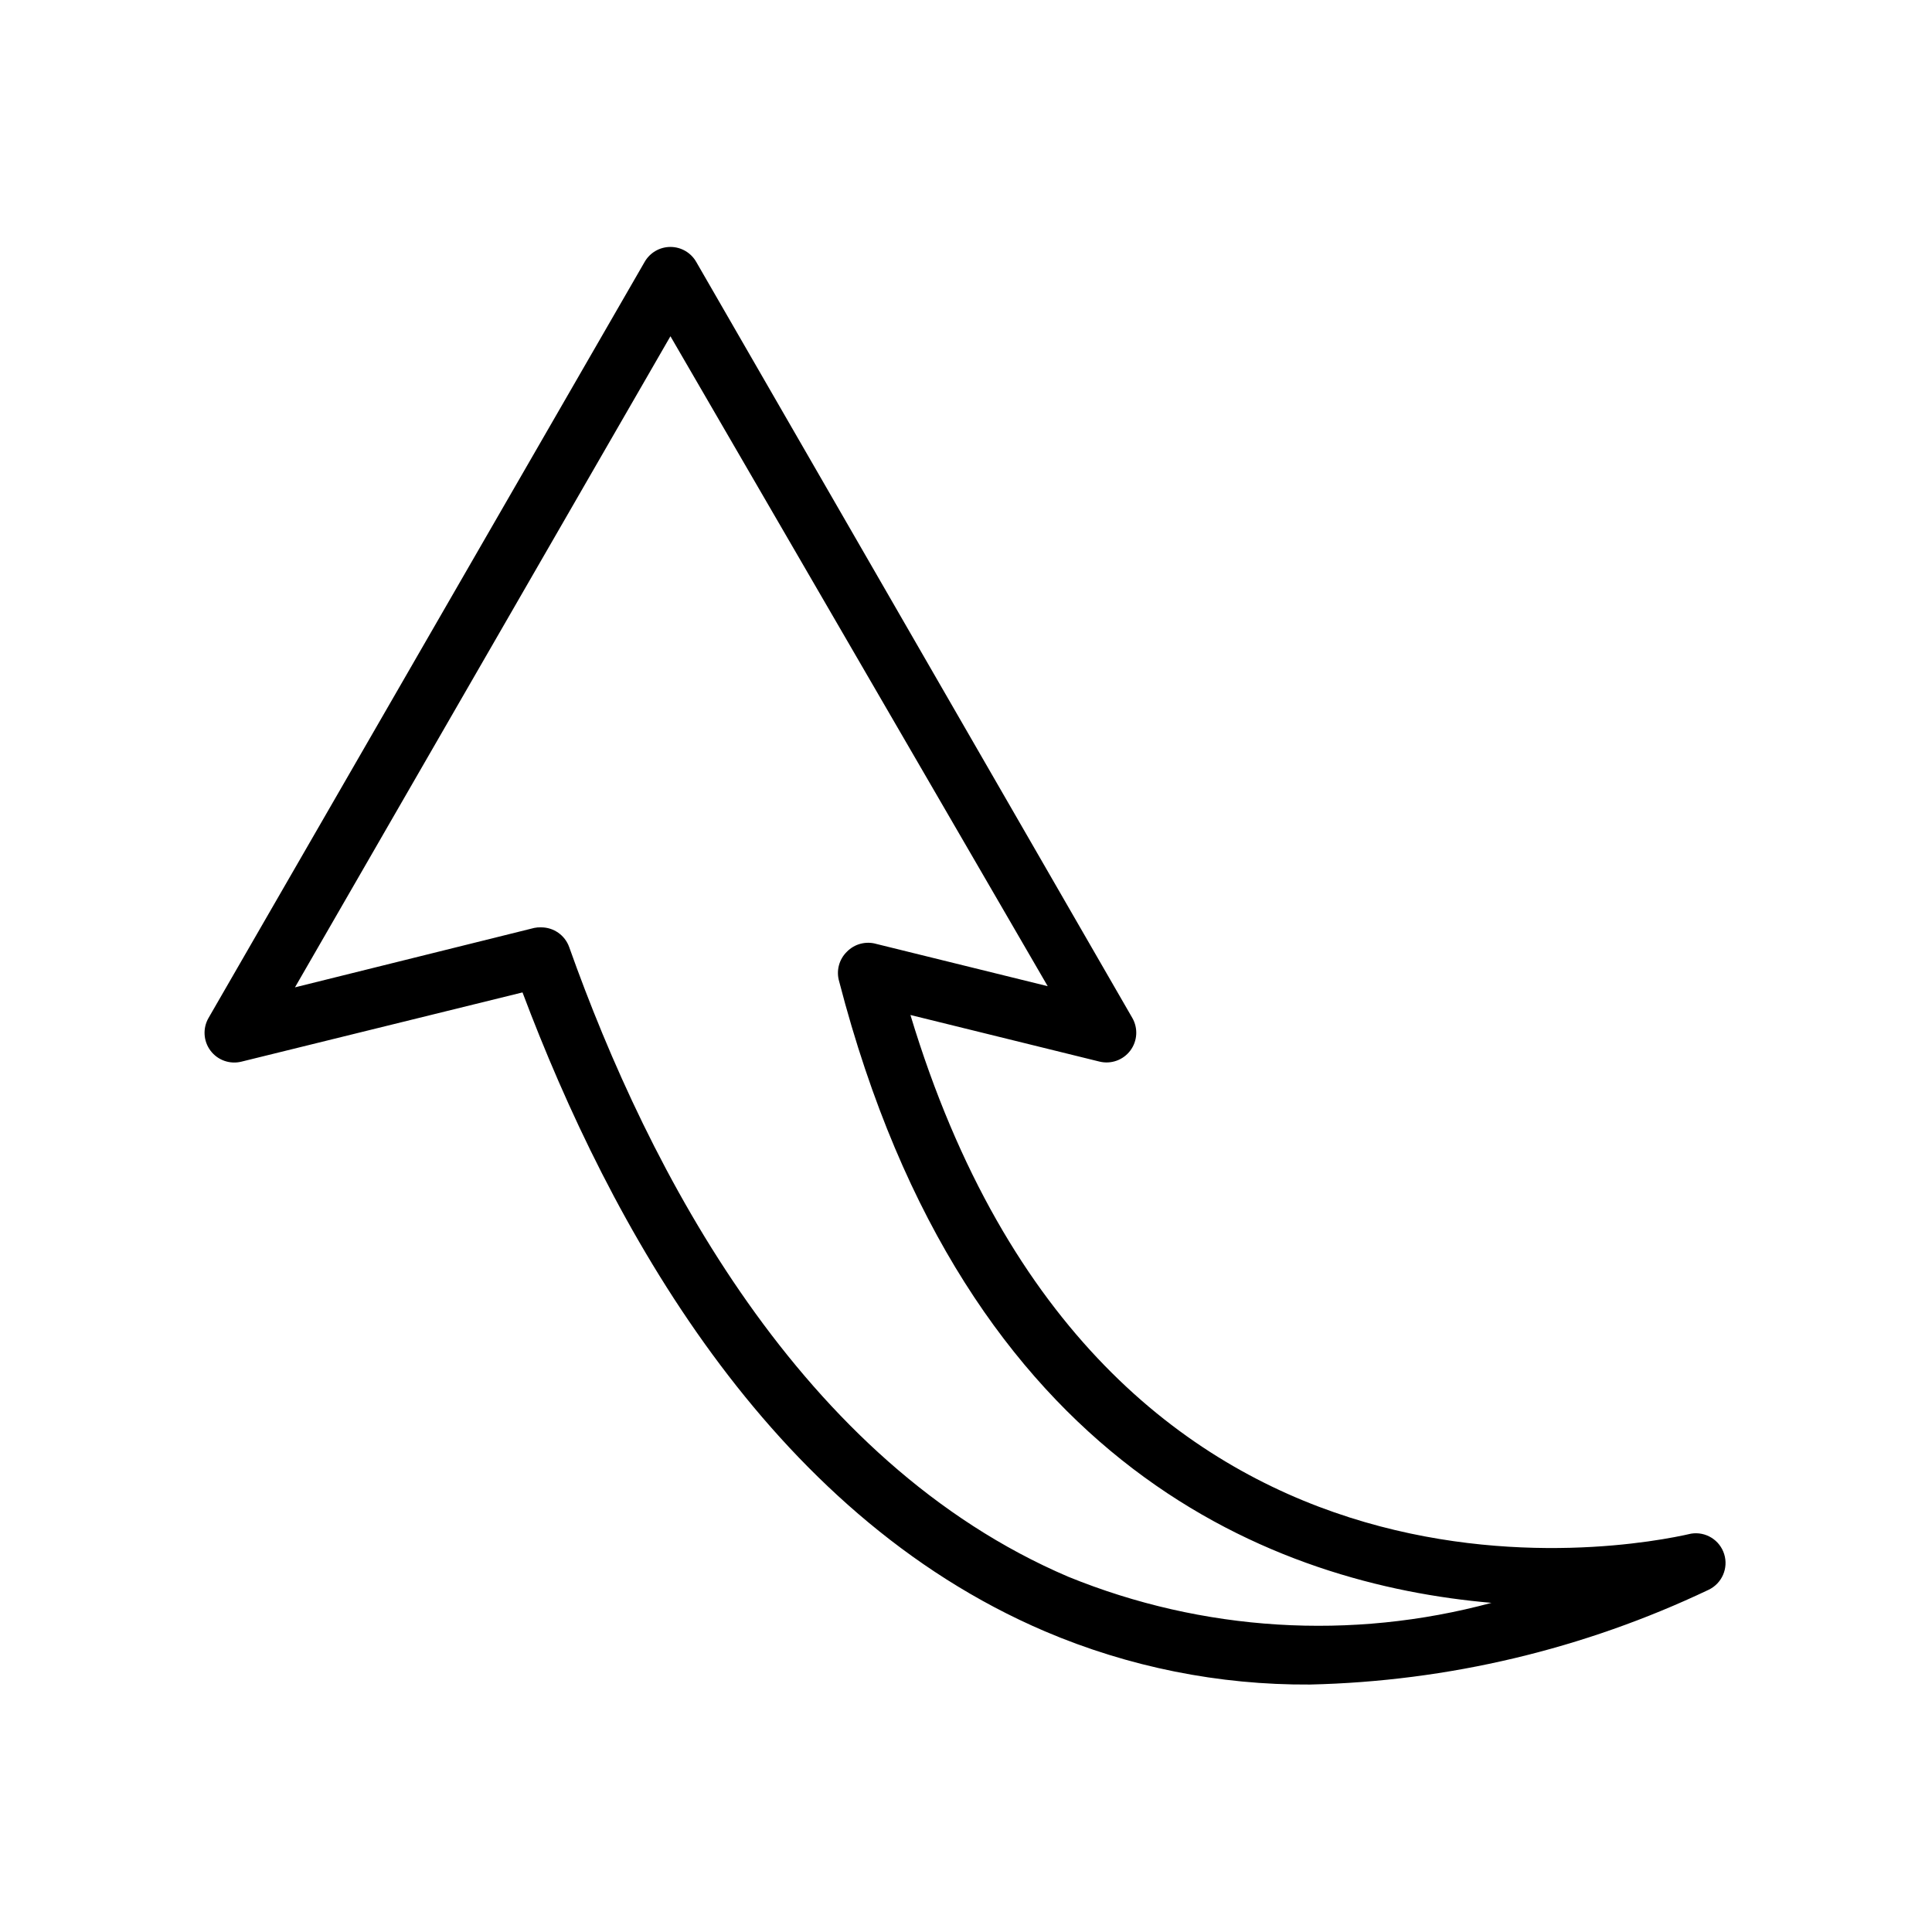 <?xml version="1.0" encoding="UTF-8"?>
<!-- Uploaded to: SVG Find, www.svgrepo.com, Generator: SVG Find Mixer Tools -->
<svg fill="#000000" width="800px" height="800px" version="1.1" viewBox="144 144 512 512" xmlns="http://www.w3.org/2000/svg">
 <path d="m491.16 590.42c-24.125 0.16-48.023-4.637-70.219-14.09-73.68-31.488-115.4-108.08-138.47-169.33l-74.469 18.344c-3.066 0.77-6.297-0.367-8.203-2.891-1.906-2.523-2.117-5.945-0.535-8.684l115.56-200.34c1.398-2.465 4.012-3.988 6.848-3.988s5.449 1.523 6.848 3.988l115.56 200.34c1.562 2.727 1.355 6.117-0.527 8.633-1.883 2.516-5.078 3.672-8.133 2.941l-50.145-12.359c50.773 168.07 190.66 141.22 206.88 137.45 3.867-0.629 7.606 1.684 8.773 5.426 1.168 3.738-0.594 7.766-4.129 9.453-33.055 15.719-69.055 24.273-105.64 25.109zm-203.73-200.66c3.312 0 6.273 2.078 7.398 5.195 21.098 59.355 61.164 136.5 132.25 166.89 35.625 14.527 75.035 16.961 112.18 6.926-56.441-4.879-139.25-34.949-172.87-164.68-0.832-2.801-0.047-5.832 2.047-7.875 2.039-2.09 5.07-2.875 7.871-2.047l45.344 11.18-99.977-172.24-99.504 172.55 63.371-15.742v-0.004c0.621-0.129 1.254-0.18 1.891-0.156z"/>
</svg>
